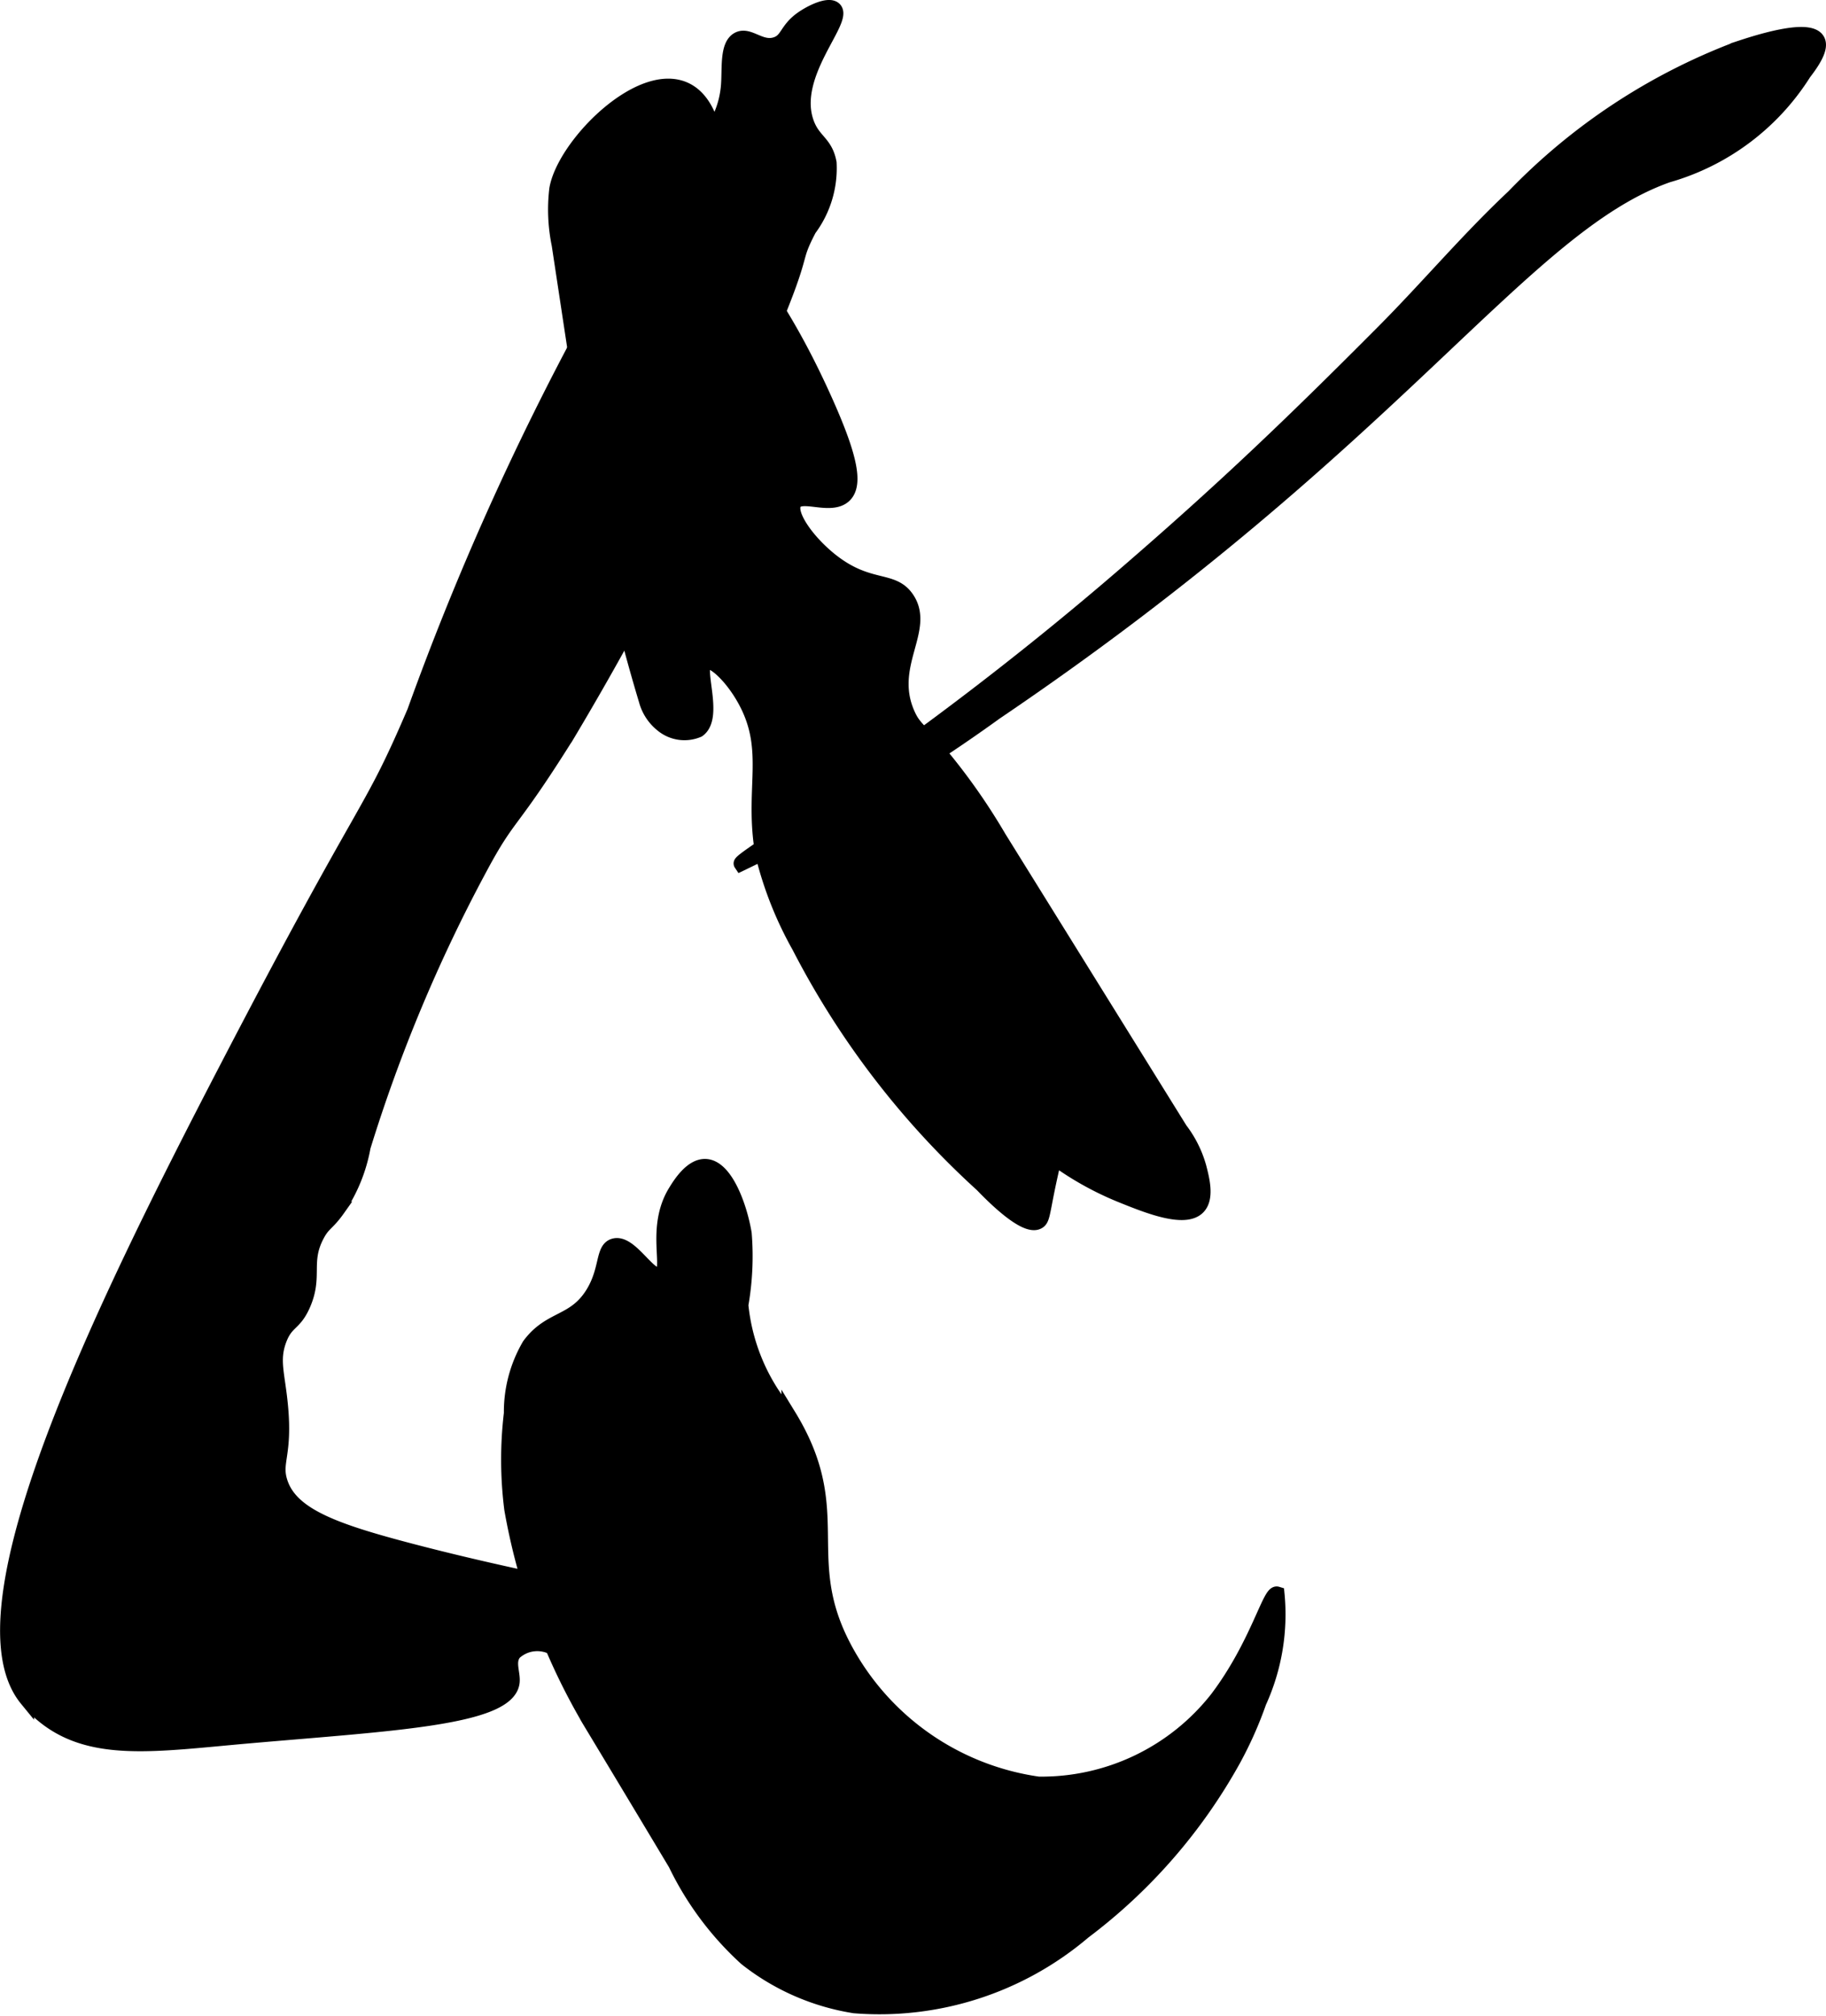 <?xml version="1.0" encoding="UTF-8"?>
<svg xmlns="http://www.w3.org/2000/svg"
     version="1.1"
     width="6.526mm"
     height="7.202mm"
     viewBox="0 0 18.5 20.416">
   <defs>
      <style type="text/css"><![CDATA[
      .a {
        stroke: #000;
        stroke-miterlimit: 10;
        stroke-width: 0.15px;
      }
    ]]></style>
   </defs>
   <path class="a"
         d="M7.814,3.334c.353-.84.202-.665.384-1.014a1.031,1.031,0,0,0,.203-.671c-.039-.209-.162-.216-.23-.409C7.999.752,8.575.2,8.452.091c-.059-.053-.238.034-.332.102-.153.111-.14.215-.255.255-.157.055-.274-.105-.383-.051C7.366.455,7.392.687,7.38.857c-.028.396-.273.627-.547.976A15.829,15.829,0,0,0,5.961,3.276,28.515,28.515,0,0,0,4.199,7.208c-.475,1.109-.43.78-1.899,3.606-1.274,2.45-2.763,5.496-2.03,6.392a1.403,1.403,0,0,0,.141.144c.493.431,1.163.313,2.119.23,1.427-.125,2.605-.18,2.659-.538.014-.096-.054-.212.022-.305a.343.343,0,0,1,.413-.039c.131.085.108.237.213.268.08.024.162-.043.267-.127.503-.401.539-.391.536-.434-.012-.222-.934-.295-2.472-.697-.78-.204-1.229-.363-1.332-.708-.06-.2.055-.268.006-.77-.03-.314-.091-.454-.013-.662.072-.192.153-.152.243-.359.125-.287-.003-.427.138-.697.066-.127.104-.114.213-.268a1.626,1.626,0,0,0,.257-.63A15.796,15.796,0,0,1,4.866,8.784c.3-.559.291-.399.88-1.339A31.636,31.636,0,0,0,7.814,3.334Z"/>
   <path class="a"
         d="M5.64,1.915a1.757,1.757,0,0,0,.024.562l.226,1.491a18.8,18.8,0,0,0,.657,3.125.474.474,0,0,0,.161.246.354.354,0,0,0,.365.054c.188-.133-.032-.639.077-.689.073-.034.268.147.4.39.28.513.06.898.178,1.561a3.7,3.7,0,0,0,.369.93,8.554,8.554,0,0,0,1.854,2.415c.081.084.436.451.568.372.039-.023.042-.074.086-.296.03-.149.058-.269.077-.35a3.128,3.128,0,0,0,.684.381c.263.106.643.259.775.115.086-.094.038-.28.008-.397a1.121,1.121,0,0,0-.191-.385L10.121,8.483a6.306,6.306,0,0,0-.581-.831c-.247-.283-.286-.287-.347-.427-.213-.49.204-.85-.003-1.16-.146-.22-.384-.083-.77-.388-.238-.188-.442-.473-.373-.584.071-.114.37.054.507-.075.122-.116.052-.415-.205-.984C7.739,2.684,7.333,2.593,7.337,1.997a2.326,2.326,0,0,0-.142-.773C6.87.323,5.735,1.369,5.64,1.915Z"/>
   <path class="a"
         d="M6.221,12.617c-.118.034-.066.243-.217.486-.189.302-.431.236-.641.521a1.335,1.335,0,0,0-.183.689,3.97,3.97,0,0,0,.004.971,6.42,6.42,0,0,0,.755,2.082c.023.045.002.002.905,1.508a3.139,3.139,0,0,0,.715.959,2.367,2.367,0,0,0,1.098.481,3.195,3.195,0,0,0,2.323-.751,5.536,5.536,0,0,0,1.516-1.742,3.922,3.922,0,0,0,.26-.584,2.137,2.137,0,0,0,.183-1.095c-.075-.023-.201.52-.606,1.057a2.262,2.262,0,0,1-1.813.868,2.645,2.645,0,0,1-1.966-1.379c-.488-.921.033-1.377-.562-2.349a2.017,2.017,0,0,1-.485-1.123,2.854,2.854,0,0,0,.034-.723c-.045-.269-.188-.671-.391-.681-.144-.008-.263.185-.306.255-.228.369-.036.794-.153.843C6.577,12.955,6.386,12.569,6.221,12.617Z"/>
   <path class="a"
         d="M7.508,8.746a16.795,16.795,0,0,0,2.579-1.532c4.097-2.772,5.326-4.917,6.809-5.44A2.414,2.414,0,0,0,18.277.739c.096-.124.181-.26.135-.334-.09-.149-.643.035-.803.088a6.19,6.19,0,0,0-2.273,1.497c-.464.435-.874.923-1.323,1.374-.928.932-1.615,1.59-2.619,2.456C9.243,7.676,7.476,8.698,7.508,8.746Z"/>
</svg>
